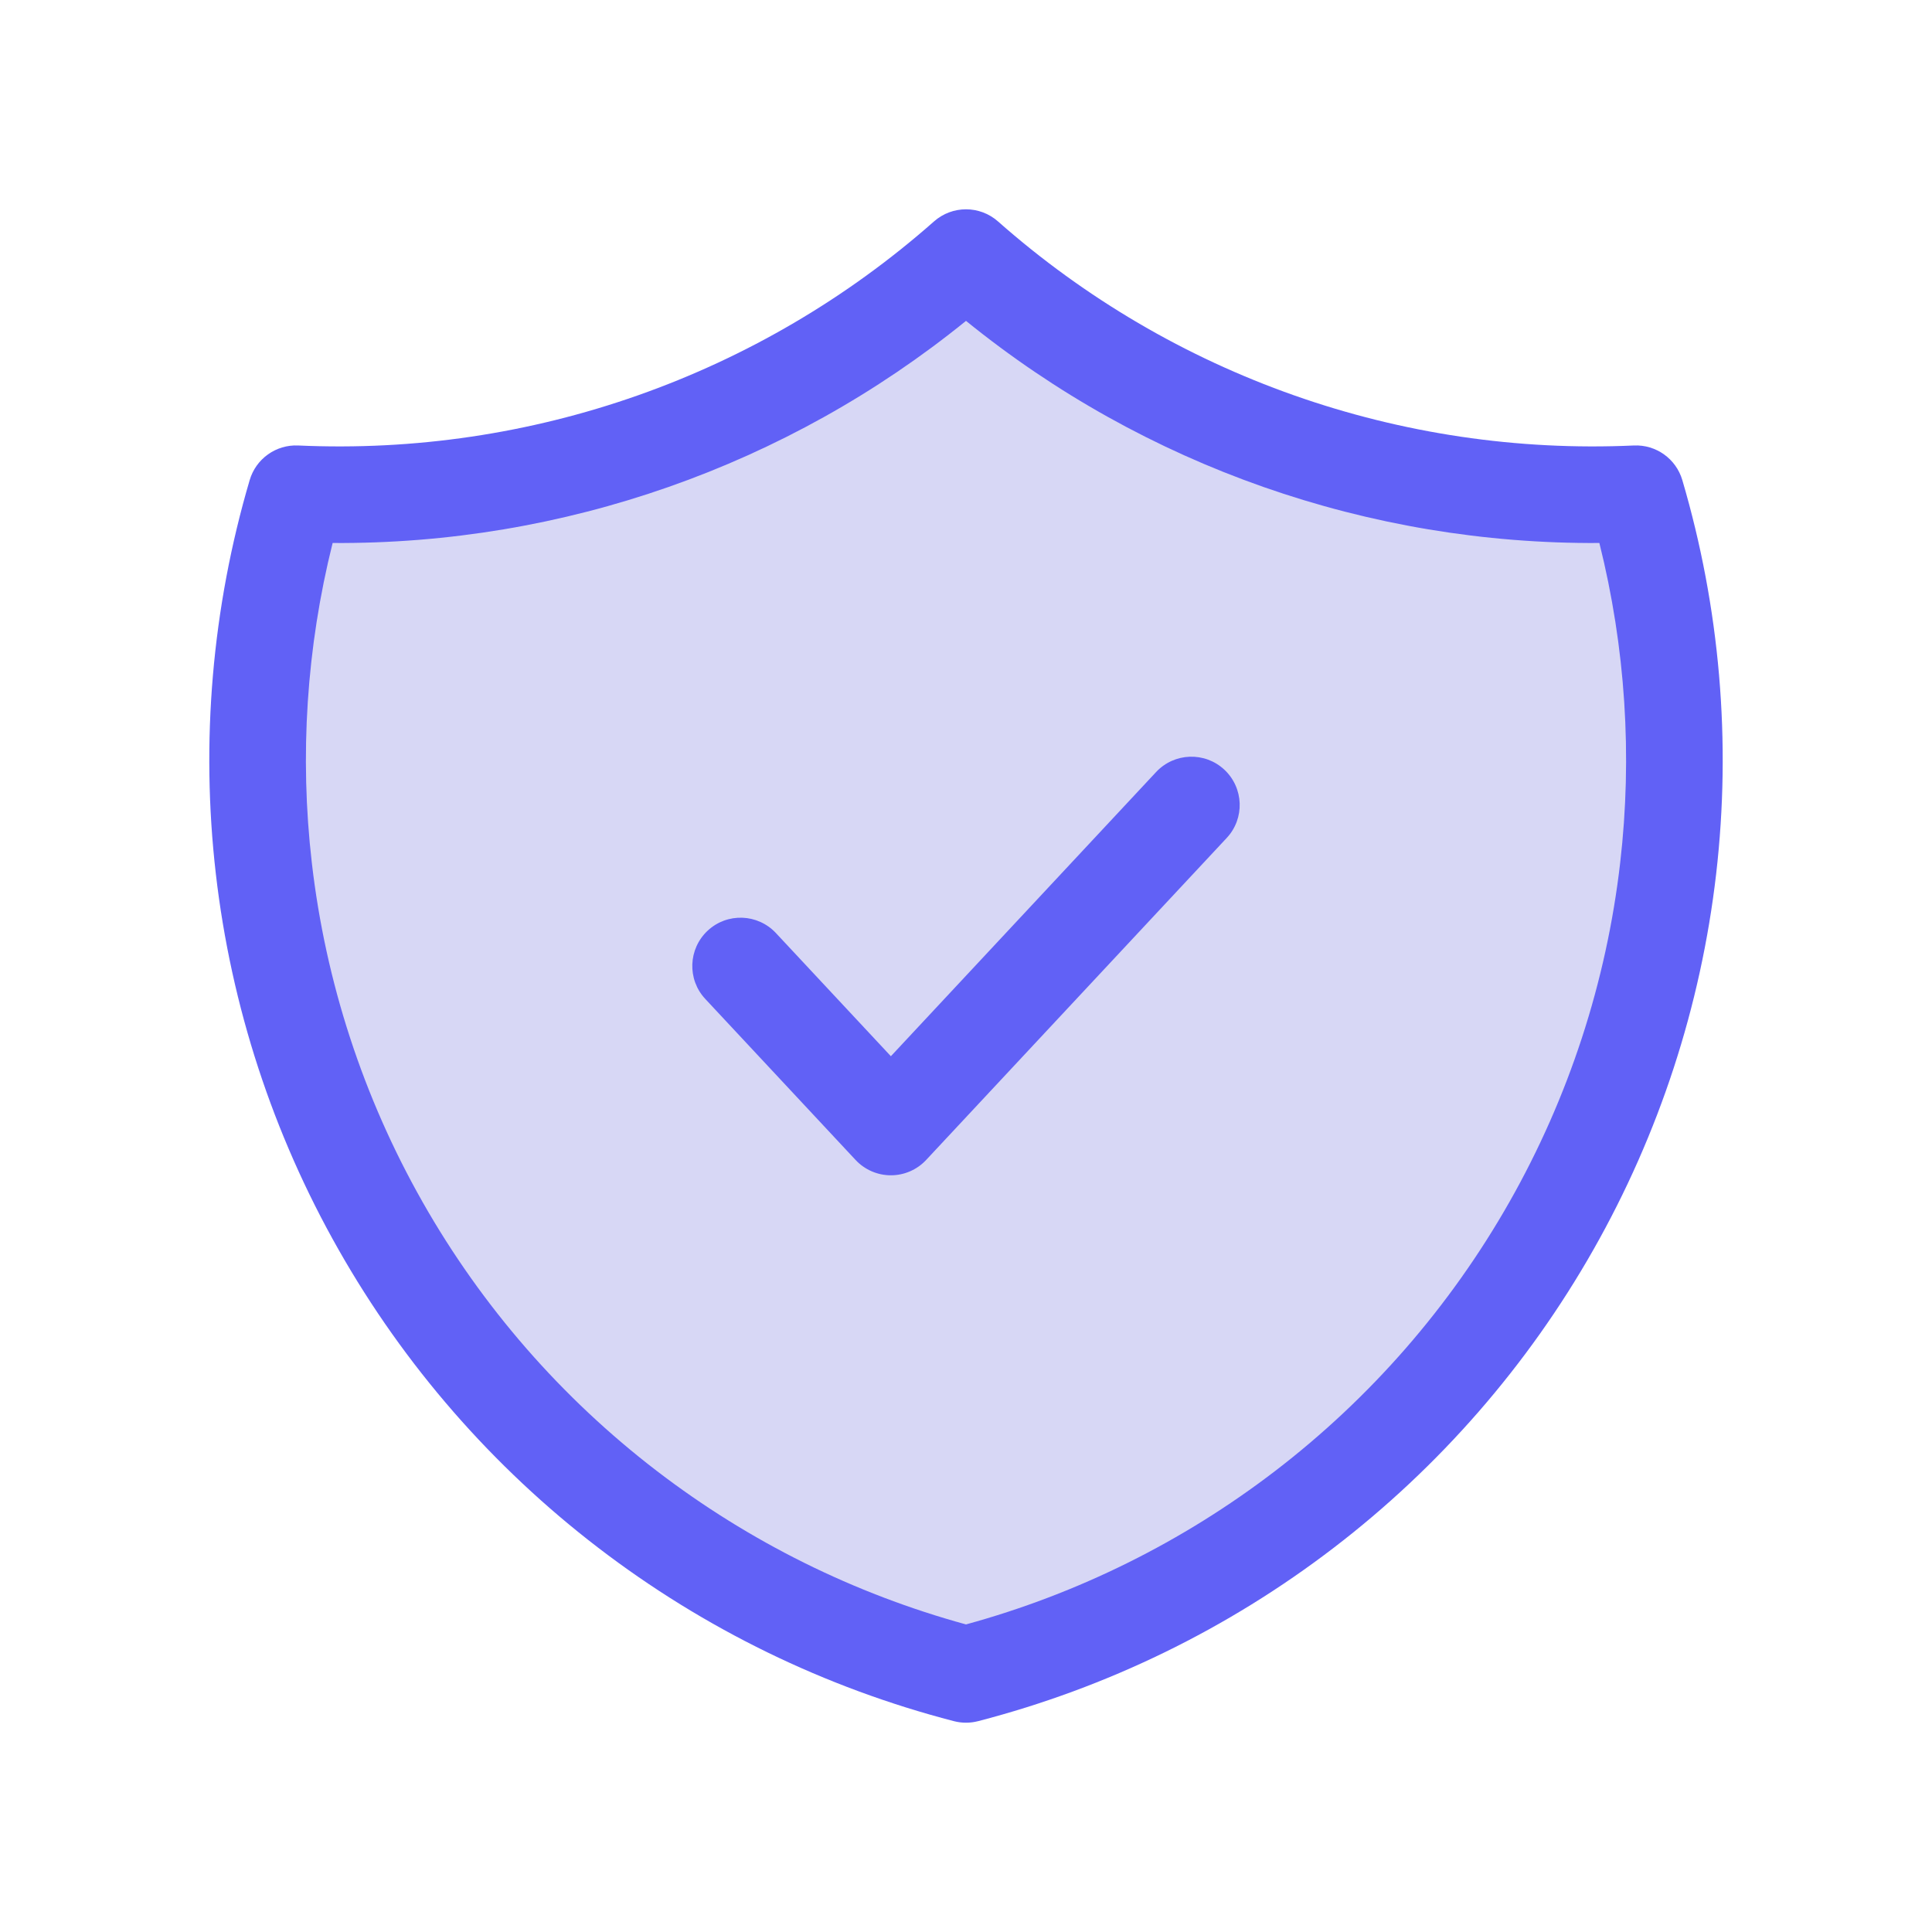 <?xml version="1.0" encoding="UTF-8"?>
<svg xmlns="http://www.w3.org/2000/svg" width="60" height="60" viewBox="0 0 60 60" fill="none">
  <path d="M30 8C35.718 13.052 43.181 15.682 50.807 15.333C51.918 19.105 52.258 23.061 51.807 26.967C51.355 30.872 50.123 34.648 48.182 38.068C46.241 41.488 43.631 44.484 40.508 46.878C37.384 49.271 33.811 51.013 30 52C26.189 51.013 22.616 49.271 19.492 46.878C16.369 44.484 13.759 41.488 11.818 38.068C9.877 34.648 8.644 30.872 8.193 26.967C7.742 23.061 8.082 19.105 9.192 15.333C16.819 15.682 24.282 13.052 30 8Z" fill="#D7D7F5"></path>
  <path fill-rule="evenodd" clip-rule="evenodd" d="M29.007 6.876C29.574 6.375 30.426 6.375 30.993 6.876C36.419 11.669 43.501 14.166 50.739 13.835C51.429 13.803 52.051 14.247 52.246 14.91C53.414 18.875 53.771 23.034 53.297 27.139C52.822 31.244 51.527 35.213 49.486 38.808C47.446 42.404 44.703 45.553 41.42 48.068C38.137 50.584 34.381 52.415 30.376 53.452C30.129 53.516 29.871 53.516 29.624 53.452C25.619 52.415 21.863 50.584 18.58 48.068C15.297 45.553 12.554 42.404 10.514 38.808C8.473 35.213 7.177 31.244 6.703 27.139C6.229 23.034 6.586 18.875 7.754 14.91C7.949 14.247 8.571 13.803 9.261 13.835C16.499 14.166 23.581 11.669 29.007 6.876ZM10.33 16.863C9.52 20.105 9.299 23.469 9.684 26.795C10.111 30.5 11.281 34.082 13.123 37.328C14.964 40.573 17.441 43.416 20.405 45.687C23.266 47.879 26.524 49.496 30 50.448C33.476 49.496 36.734 47.879 39.595 45.687C42.559 43.416 45.036 40.573 46.877 37.328C48.719 34.082 49.889 30.5 50.316 26.795C50.701 23.469 50.48 20.105 49.67 16.863C42.511 16.911 35.556 14.472 30 9.965C24.444 14.472 17.489 16.911 10.33 16.863Z" fill="#6161F6"></path>
  <path fill-rule="evenodd" clip-rule="evenodd" d="M38.023 23.903C38.629 24.469 38.662 25.418 38.097 26.023L28.763 36.023C28.48 36.327 28.082 36.5 27.667 36.5C27.251 36.5 26.854 36.327 26.57 36.023L21.903 31.023C21.338 30.418 21.371 29.469 21.977 28.903C22.582 28.338 23.531 28.371 24.097 28.977L27.667 32.802L35.903 23.977C36.469 23.371 37.418 23.338 38.023 23.903Z" fill="#6161F6"></path>
</svg>
